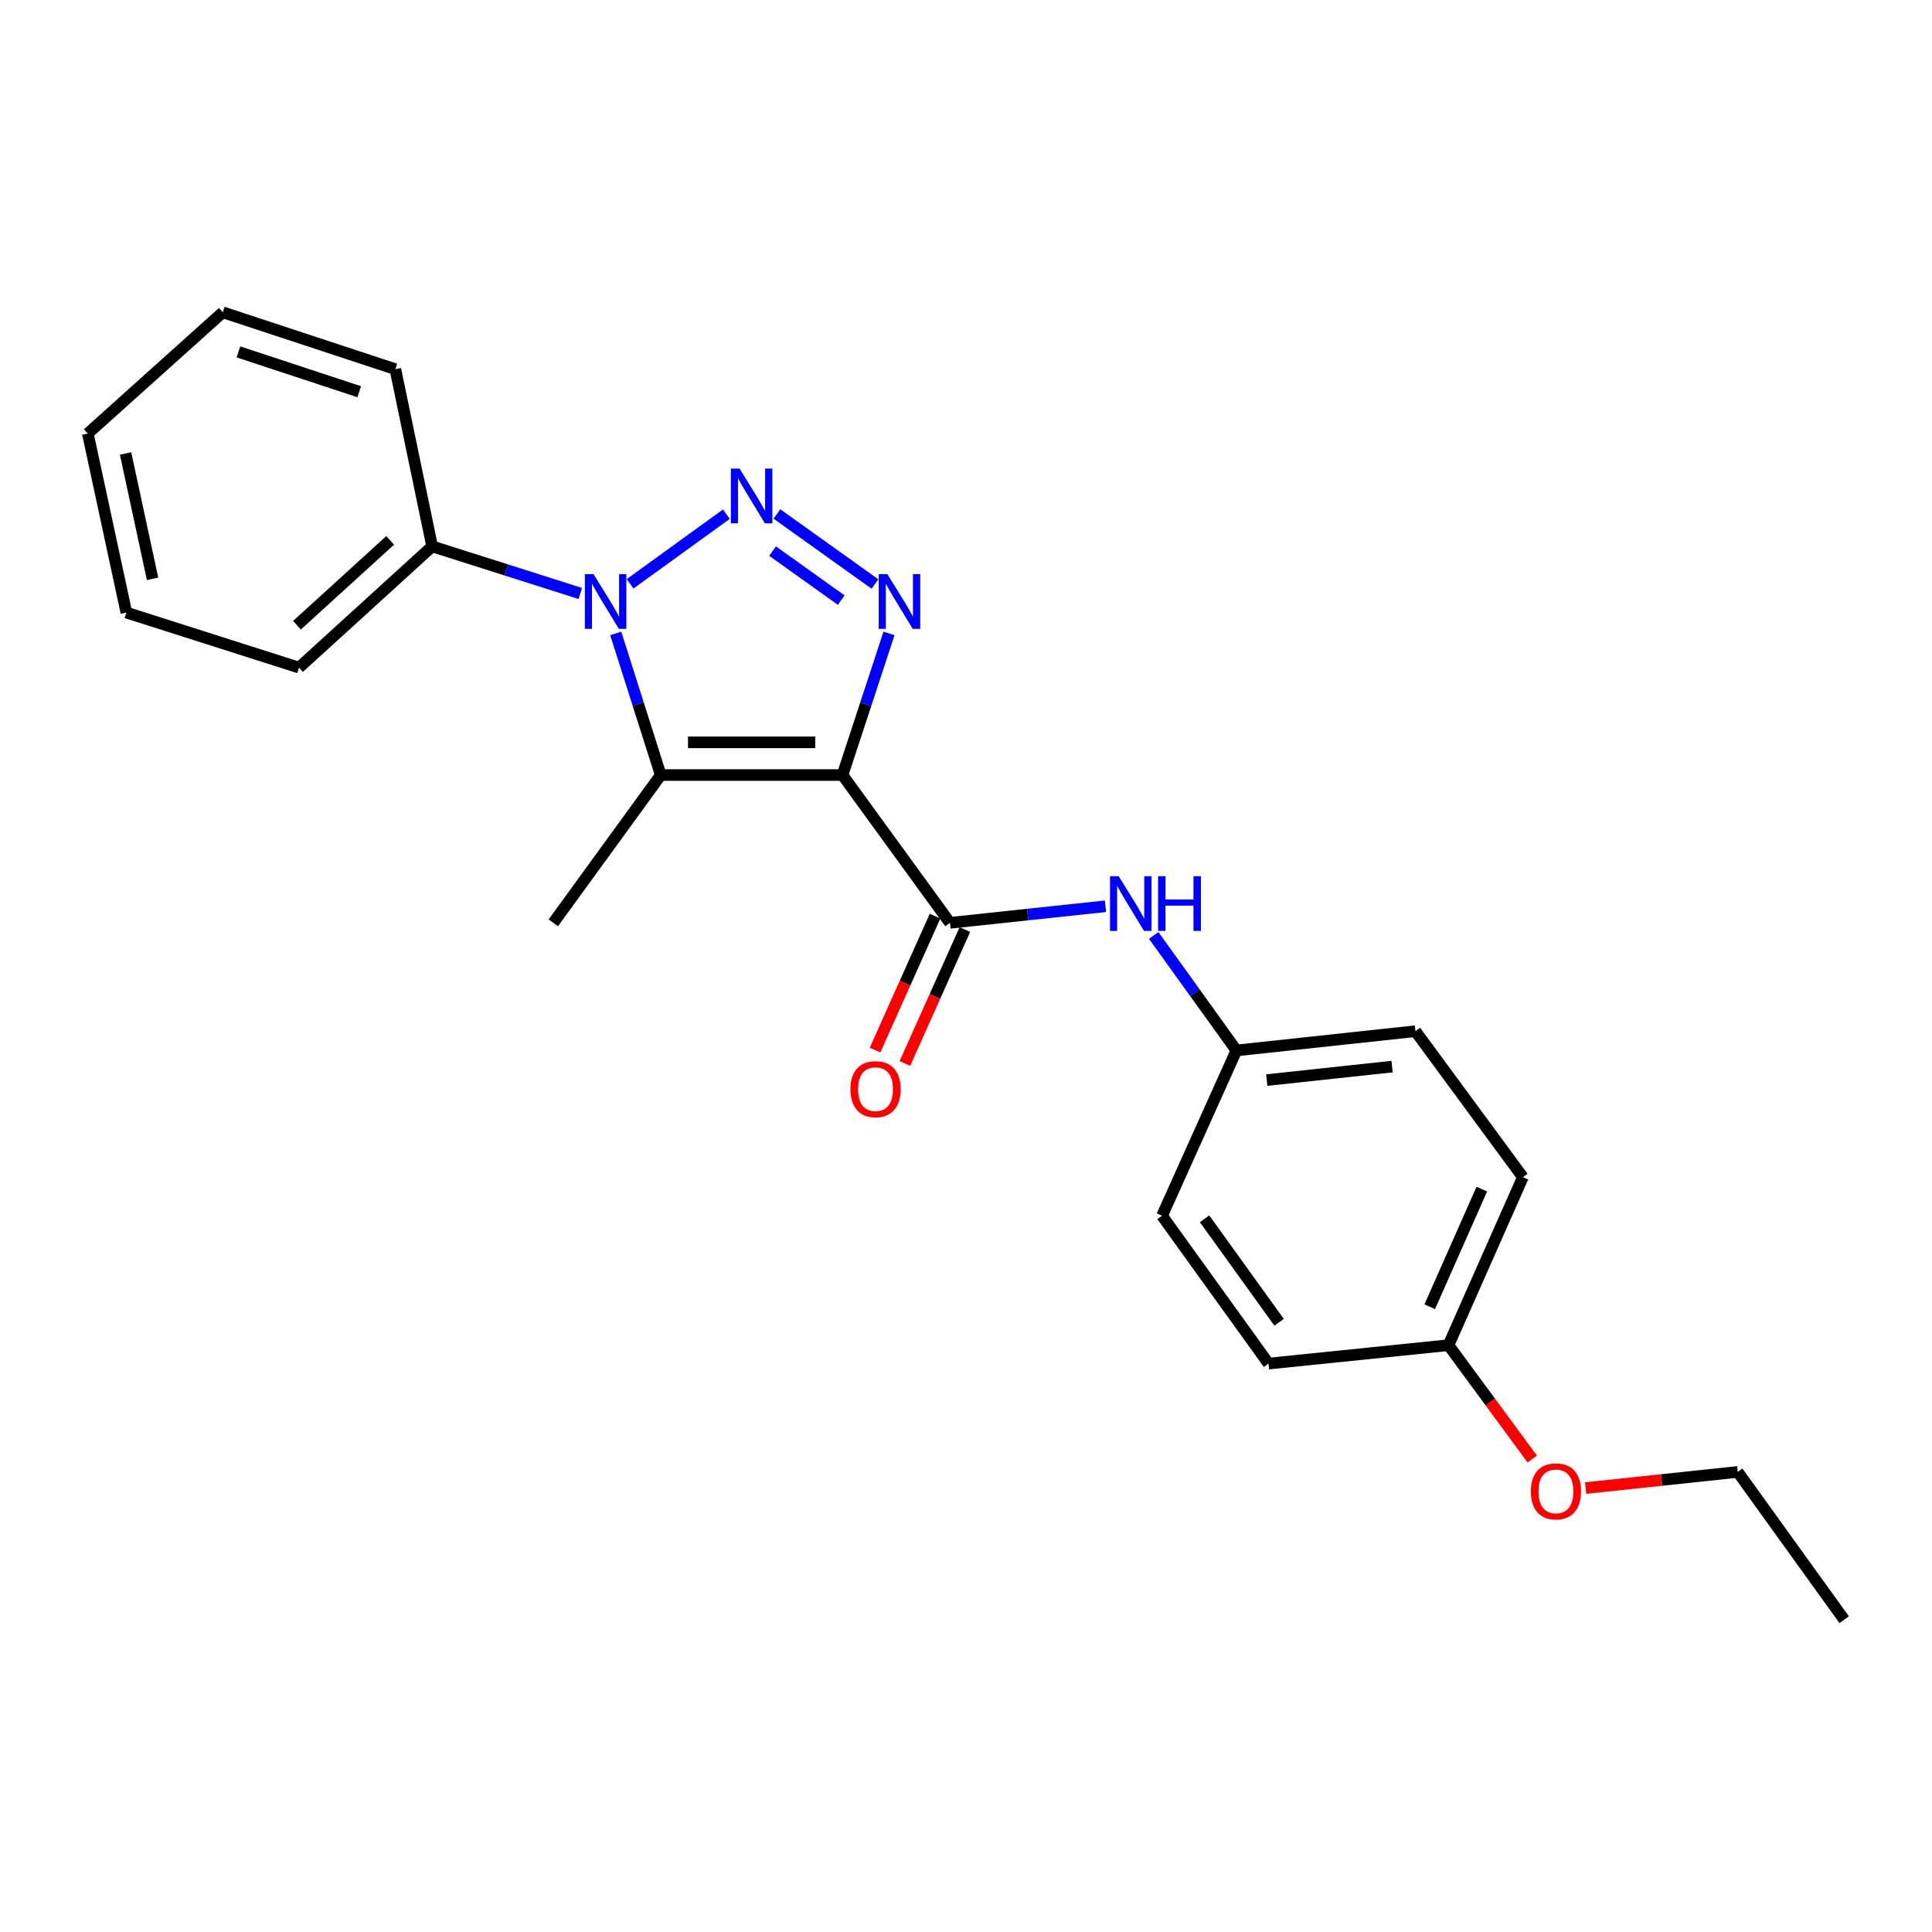 <?xml version='1.0' encoding='iso-8859-1'?>
<svg version='1.1' baseProfile='full'
              xmlns='http://www.w3.org/2000/svg'
                      xmlns:rdkit='http://www.rdkit.org/xml'
                      xmlns:xlink='http://www.w3.org/1999/xlink'
                  xml:space='preserve'
width='1000px' height='1000px' viewBox='0 0 1000 1000'>
<!-- END OF HEADER -->
<rect style='opacity:1.0;fill:#FFFFFF;stroke:none' width='1000' height='1000' x='0' y='0'> </rect>
<path class='bond-2' d='M 436.077,401.162 L 448.108,364.514' style='fill:none;fill-rule:evenodd;stroke:#000000;stroke-width:6px;stroke-linecap:butt;stroke-linejoin:miter;stroke-opacity:1' />
<path class='bond-2' d='M 448.108,364.514 L 460.14,327.867' style='fill:none;fill-rule:evenodd;stroke:#0000FF;stroke-width:6px;stroke-linecap:butt;stroke-linejoin:miter;stroke-opacity:1' />
<path class='bond-3' d='M 436.077,401.162 L 341.998,401.162' style='fill:none;fill-rule:evenodd;stroke:#000000;stroke-width:6px;stroke-linecap:butt;stroke-linejoin:miter;stroke-opacity:1' />
<path class='bond-3' d='M 421.965,384.231 L 356.11,384.231' style='fill:none;fill-rule:evenodd;stroke:#000000;stroke-width:6px;stroke-linecap:butt;stroke-linejoin:miter;stroke-opacity:1' />
<path class='bond-4' d='M 436.077,401.162 L 491.694,477.661' style='fill:none;fill-rule:evenodd;stroke:#000000;stroke-width:6px;stroke-linecap:butt;stroke-linejoin:miter;stroke-opacity:1' />
<path class='bond-0' d='M 402.128,266.035 L 452.876,302.281' style='fill:none;fill-rule:evenodd;stroke:#0000FF;stroke-width:6px;stroke-linecap:butt;stroke-linejoin:miter;stroke-opacity:1' />
<path class='bond-0' d='M 399.9,285.25 L 435.423,310.622' style='fill:none;fill-rule:evenodd;stroke:#0000FF;stroke-width:6px;stroke-linecap:butt;stroke-linejoin:miter;stroke-opacity:1' />
<path class='bond-23' d='M 375.966,266.139 L 326.128,302.182' style='fill:none;fill-rule:evenodd;stroke:#0000FF;stroke-width:6px;stroke-linecap:butt;stroke-linejoin:miter;stroke-opacity:1' />
<path class='bond-1' d='M 318.708,327.86 L 330.353,364.511' style='fill:none;fill-rule:evenodd;stroke:#0000FF;stroke-width:6px;stroke-linecap:butt;stroke-linejoin:miter;stroke-opacity:1' />
<path class='bond-1' d='M 330.353,364.511 L 341.998,401.162' style='fill:none;fill-rule:evenodd;stroke:#000000;stroke-width:6px;stroke-linecap:butt;stroke-linejoin:miter;stroke-opacity:1' />
<path class='bond-6' d='M 300.365,307.181 L 262.022,294.993' style='fill:none;fill-rule:evenodd;stroke:#0000FF;stroke-width:6px;stroke-linecap:butt;stroke-linejoin:miter;stroke-opacity:1' />
<path class='bond-6' d='M 262.022,294.993 L 223.68,282.806' style='fill:none;fill-rule:evenodd;stroke:#000000;stroke-width:6px;stroke-linecap:butt;stroke-linejoin:miter;stroke-opacity:1' />
<path class='bond-9' d='M 341.998,401.162 L 286.38,477.661' style='fill:none;fill-rule:evenodd;stroke:#000000;stroke-width:6px;stroke-linecap:butt;stroke-linejoin:miter;stroke-opacity:1' />
<path class='bond-5' d='M 491.694,477.661 L 531.943,473.369' style='fill:none;fill-rule:evenodd;stroke:#000000;stroke-width:6px;stroke-linecap:butt;stroke-linejoin:miter;stroke-opacity:1' />
<path class='bond-5' d='M 531.943,473.369 L 572.191,469.077' style='fill:none;fill-rule:evenodd;stroke:#0000FF;stroke-width:6px;stroke-linecap:butt;stroke-linejoin:miter;stroke-opacity:1' />
<path class='bond-7' d='M 483.968,474.201 L 468.444,508.867' style='fill:none;fill-rule:evenodd;stroke:#000000;stroke-width:6px;stroke-linecap:butt;stroke-linejoin:miter;stroke-opacity:1' />
<path class='bond-7' d='M 468.444,508.867 L 452.919,543.533' style='fill:none;fill-rule:evenodd;stroke:#FF0000;stroke-width:6px;stroke-linecap:butt;stroke-linejoin:miter;stroke-opacity:1' />
<path class='bond-7' d='M 499.421,481.121 L 483.896,515.787' style='fill:none;fill-rule:evenodd;stroke:#000000;stroke-width:6px;stroke-linecap:butt;stroke-linejoin:miter;stroke-opacity:1' />
<path class='bond-7' d='M 483.896,515.787 L 468.371,550.453' style='fill:none;fill-rule:evenodd;stroke:#FF0000;stroke-width:6px;stroke-linecap:butt;stroke-linejoin:miter;stroke-opacity:1' />
<path class='bond-8' d='M 597.151,484.182 L 618.556,513.946' style='fill:none;fill-rule:evenodd;stroke:#0000FF;stroke-width:6px;stroke-linecap:butt;stroke-linejoin:miter;stroke-opacity:1' />
<path class='bond-8' d='M 618.556,513.946 L 639.961,543.71' style='fill:none;fill-rule:evenodd;stroke:#000000;stroke-width:6px;stroke-linecap:butt;stroke-linejoin:miter;stroke-opacity:1' />
<path class='bond-16' d='M 223.68,282.806 L 154.771,345.553' style='fill:none;fill-rule:evenodd;stroke:#000000;stroke-width:6px;stroke-linecap:butt;stroke-linejoin:miter;stroke-opacity:1' />
<path class='bond-16' d='M 201.944,279.7 L 153.708,323.623' style='fill:none;fill-rule:evenodd;stroke:#000000;stroke-width:6px;stroke-linecap:butt;stroke-linejoin:miter;stroke-opacity:1' />
<path class='bond-17' d='M 223.68,282.806 L 204.632,191.088' style='fill:none;fill-rule:evenodd;stroke:#000000;stroke-width:6px;stroke-linecap:butt;stroke-linejoin:miter;stroke-opacity:1' />
<path class='bond-11' d='M 639.961,543.71 L 601.481,629.267' style='fill:none;fill-rule:evenodd;stroke:#000000;stroke-width:6px;stroke-linecap:butt;stroke-linejoin:miter;stroke-opacity:1' />
<path class='bond-12' d='M 639.961,543.71 L 732.629,533.739' style='fill:none;fill-rule:evenodd;stroke:#000000;stroke-width:6px;stroke-linecap:butt;stroke-linejoin:miter;stroke-opacity:1' />
<path class='bond-12' d='M 655.673,559.048 L 720.54,552.069' style='fill:none;fill-rule:evenodd;stroke:#000000;stroke-width:6px;stroke-linecap:butt;stroke-linejoin:miter;stroke-opacity:1' />
<path class='bond-10' d='M 749.73,696.266 L 788.238,609.307' style='fill:none;fill-rule:evenodd;stroke:#000000;stroke-width:6px;stroke-linecap:butt;stroke-linejoin:miter;stroke-opacity:1' />
<path class='bond-10' d='M 740.025,676.367 L 766.981,615.496' style='fill:none;fill-rule:evenodd;stroke:#000000;stroke-width:6px;stroke-linecap:butt;stroke-linejoin:miter;stroke-opacity:1' />
<path class='bond-15' d='M 749.73,696.266 L 771.407,725.726' style='fill:none;fill-rule:evenodd;stroke:#000000;stroke-width:6px;stroke-linecap:butt;stroke-linejoin:miter;stroke-opacity:1' />
<path class='bond-15' d='M 771.407,725.726 L 793.084,755.186' style='fill:none;fill-rule:evenodd;stroke:#FF0000;stroke-width:6px;stroke-linecap:butt;stroke-linejoin:miter;stroke-opacity:1' />
<path class='bond-24' d='M 749.73,696.266 L 656.591,705.794' style='fill:none;fill-rule:evenodd;stroke:#000000;stroke-width:6px;stroke-linecap:butt;stroke-linejoin:miter;stroke-opacity:1' />
<path class='bond-14' d='M 601.481,629.267 L 656.591,705.794' style='fill:none;fill-rule:evenodd;stroke:#000000;stroke-width:6px;stroke-linecap:butt;stroke-linejoin:miter;stroke-opacity:1' />
<path class='bond-14' d='M 623.487,630.852 L 662.064,684.421' style='fill:none;fill-rule:evenodd;stroke:#000000;stroke-width:6px;stroke-linecap:butt;stroke-linejoin:miter;stroke-opacity:1' />
<path class='bond-13' d='M 732.629,533.739 L 788.238,609.307' style='fill:none;fill-rule:evenodd;stroke:#000000;stroke-width:6px;stroke-linecap:butt;stroke-linejoin:miter;stroke-opacity:1' />
<path class='bond-18' d='M 820.713,770.221 L 860.074,766.042' style='fill:none;fill-rule:evenodd;stroke:#FF0000;stroke-width:6px;stroke-linecap:butt;stroke-linejoin:miter;stroke-opacity:1' />
<path class='bond-18' d='M 860.074,766.042 L 899.436,761.863' style='fill:none;fill-rule:evenodd;stroke:#000000;stroke-width:6px;stroke-linecap:butt;stroke-linejoin:miter;stroke-opacity:1' />
<path class='bond-21' d='M 154.771,345.553 L 65.405,317.063' style='fill:none;fill-rule:evenodd;stroke:#000000;stroke-width:6px;stroke-linecap:butt;stroke-linejoin:miter;stroke-opacity:1' />
<path class='bond-20' d='M 204.632,191.088 L 115.313,161.647' style='fill:none;fill-rule:evenodd;stroke:#000000;stroke-width:6px;stroke-linecap:butt;stroke-linejoin:miter;stroke-opacity:1' />
<path class='bond-20' d='M 185.934,202.752 L 123.411,182.143' style='fill:none;fill-rule:evenodd;stroke:#000000;stroke-width:6px;stroke-linecap:butt;stroke-linejoin:miter;stroke-opacity:1' />
<path class='bond-19' d='M 899.436,761.863 L 954.545,838.353' style='fill:none;fill-rule:evenodd;stroke:#000000;stroke-width:6px;stroke-linecap:butt;stroke-linejoin:miter;stroke-opacity:1' />
<path class='bond-22' d='M 115.313,161.647 L 45.455,224.385' style='fill:none;fill-rule:evenodd;stroke:#000000;stroke-width:6px;stroke-linecap:butt;stroke-linejoin:miter;stroke-opacity:1' />
<path class='bond-25' d='M 65.405,317.063 L 45.455,224.385' style='fill:none;fill-rule:evenodd;stroke:#000000;stroke-width:6px;stroke-linecap:butt;stroke-linejoin:miter;stroke-opacity:1' />
<path class='bond-25' d='M 78.964,299.598 L 64.999,234.724' style='fill:none;fill-rule:evenodd;stroke:#000000;stroke-width:6px;stroke-linecap:butt;stroke-linejoin:miter;stroke-opacity:1' />
<path  class='atom-1' d='M 382.777 242.525
L 392.057 257.525
Q 392.977 259.005, 394.457 261.685
Q 395.937 264.365, 396.017 264.525
L 396.017 242.525
L 399.777 242.525
L 399.777 270.845
L 395.897 270.845
L 385.937 254.445
Q 384.777 252.525, 383.537 250.325
Q 382.337 248.125, 381.977 247.445
L 381.977 270.845
L 378.297 270.845
L 378.297 242.525
L 382.777 242.525
' fill='#0000FF'/>
<path  class='atom-2' d='M 307.2 297.184
L 316.48 312.184
Q 317.4 313.664, 318.88 316.344
Q 320.36 319.024, 320.44 319.184
L 320.44 297.184
L 324.2 297.184
L 324.2 325.504
L 320.32 325.504
L 310.36 309.104
Q 309.2 307.184, 307.96 304.984
Q 306.76 302.784, 306.4 302.104
L 306.4 325.504
L 302.72 325.504
L 302.72 297.184
L 307.2 297.184
' fill='#0000FF'/>
<path  class='atom-3' d='M 459.305 297.184
L 468.585 312.184
Q 469.505 313.664, 470.985 316.344
Q 472.465 319.024, 472.545 319.184
L 472.545 297.184
L 476.305 297.184
L 476.305 325.504
L 472.425 325.504
L 462.465 309.104
Q 461.305 307.184, 460.065 304.984
Q 458.865 302.784, 458.505 302.104
L 458.505 325.504
L 454.825 325.504
L 454.825 297.184
L 459.305 297.184
' fill='#0000FF'/>
<path  class='atom-6' d='M 579.024 453.521
L 588.304 468.521
Q 589.224 470.001, 590.704 472.681
Q 592.184 475.361, 592.264 475.521
L 592.264 453.521
L 596.024 453.521
L 596.024 481.841
L 592.144 481.841
L 582.184 465.441
Q 581.024 463.521, 579.784 461.321
Q 578.584 459.121, 578.224 458.441
L 578.224 481.841
L 574.544 481.841
L 574.544 453.521
L 579.024 453.521
' fill='#0000FF'/>
<path  class='atom-6' d='M 599.424 453.521
L 603.264 453.521
L 603.264 465.561
L 617.744 465.561
L 617.744 453.521
L 621.584 453.521
L 621.584 481.841
L 617.744 481.841
L 617.744 468.761
L 603.264 468.761
L 603.264 481.841
L 599.424 481.841
L 599.424 453.521
' fill='#0000FF'/>
<path  class='atom-8' d='M 440.177 563.749
Q 440.177 556.949, 443.537 553.149
Q 446.897 549.349, 453.177 549.349
Q 459.457 549.349, 462.817 553.149
Q 466.177 556.949, 466.177 563.749
Q 466.177 570.629, 462.777 574.549
Q 459.377 578.429, 453.177 578.429
Q 446.937 578.429, 443.537 574.549
Q 440.177 570.669, 440.177 563.749
M 453.177 575.229
Q 457.497 575.229, 459.817 572.349
Q 462.177 569.429, 462.177 563.749
Q 462.177 558.189, 459.817 555.389
Q 457.497 552.549, 453.177 552.549
Q 448.857 552.549, 446.497 555.349
Q 444.177 558.149, 444.177 563.749
Q 444.177 569.469, 446.497 572.349
Q 448.857 575.229, 453.177 575.229
' fill='#FF0000'/>
<path  class='atom-16' d='M 792.347 771.933
Q 792.347 765.133, 795.707 761.333
Q 799.067 757.533, 805.347 757.533
Q 811.627 757.533, 814.987 761.333
Q 818.347 765.133, 818.347 771.933
Q 818.347 778.813, 814.947 782.733
Q 811.547 786.613, 805.347 786.613
Q 799.107 786.613, 795.707 782.733
Q 792.347 778.853, 792.347 771.933
M 805.347 783.413
Q 809.667 783.413, 811.987 780.533
Q 814.347 777.613, 814.347 771.933
Q 814.347 766.373, 811.987 763.573
Q 809.667 760.733, 805.347 760.733
Q 801.027 760.733, 798.667 763.533
Q 796.347 766.333, 796.347 771.933
Q 796.347 777.653, 798.667 780.533
Q 801.027 783.413, 805.347 783.413
' fill='#FF0000'/>
</svg>
